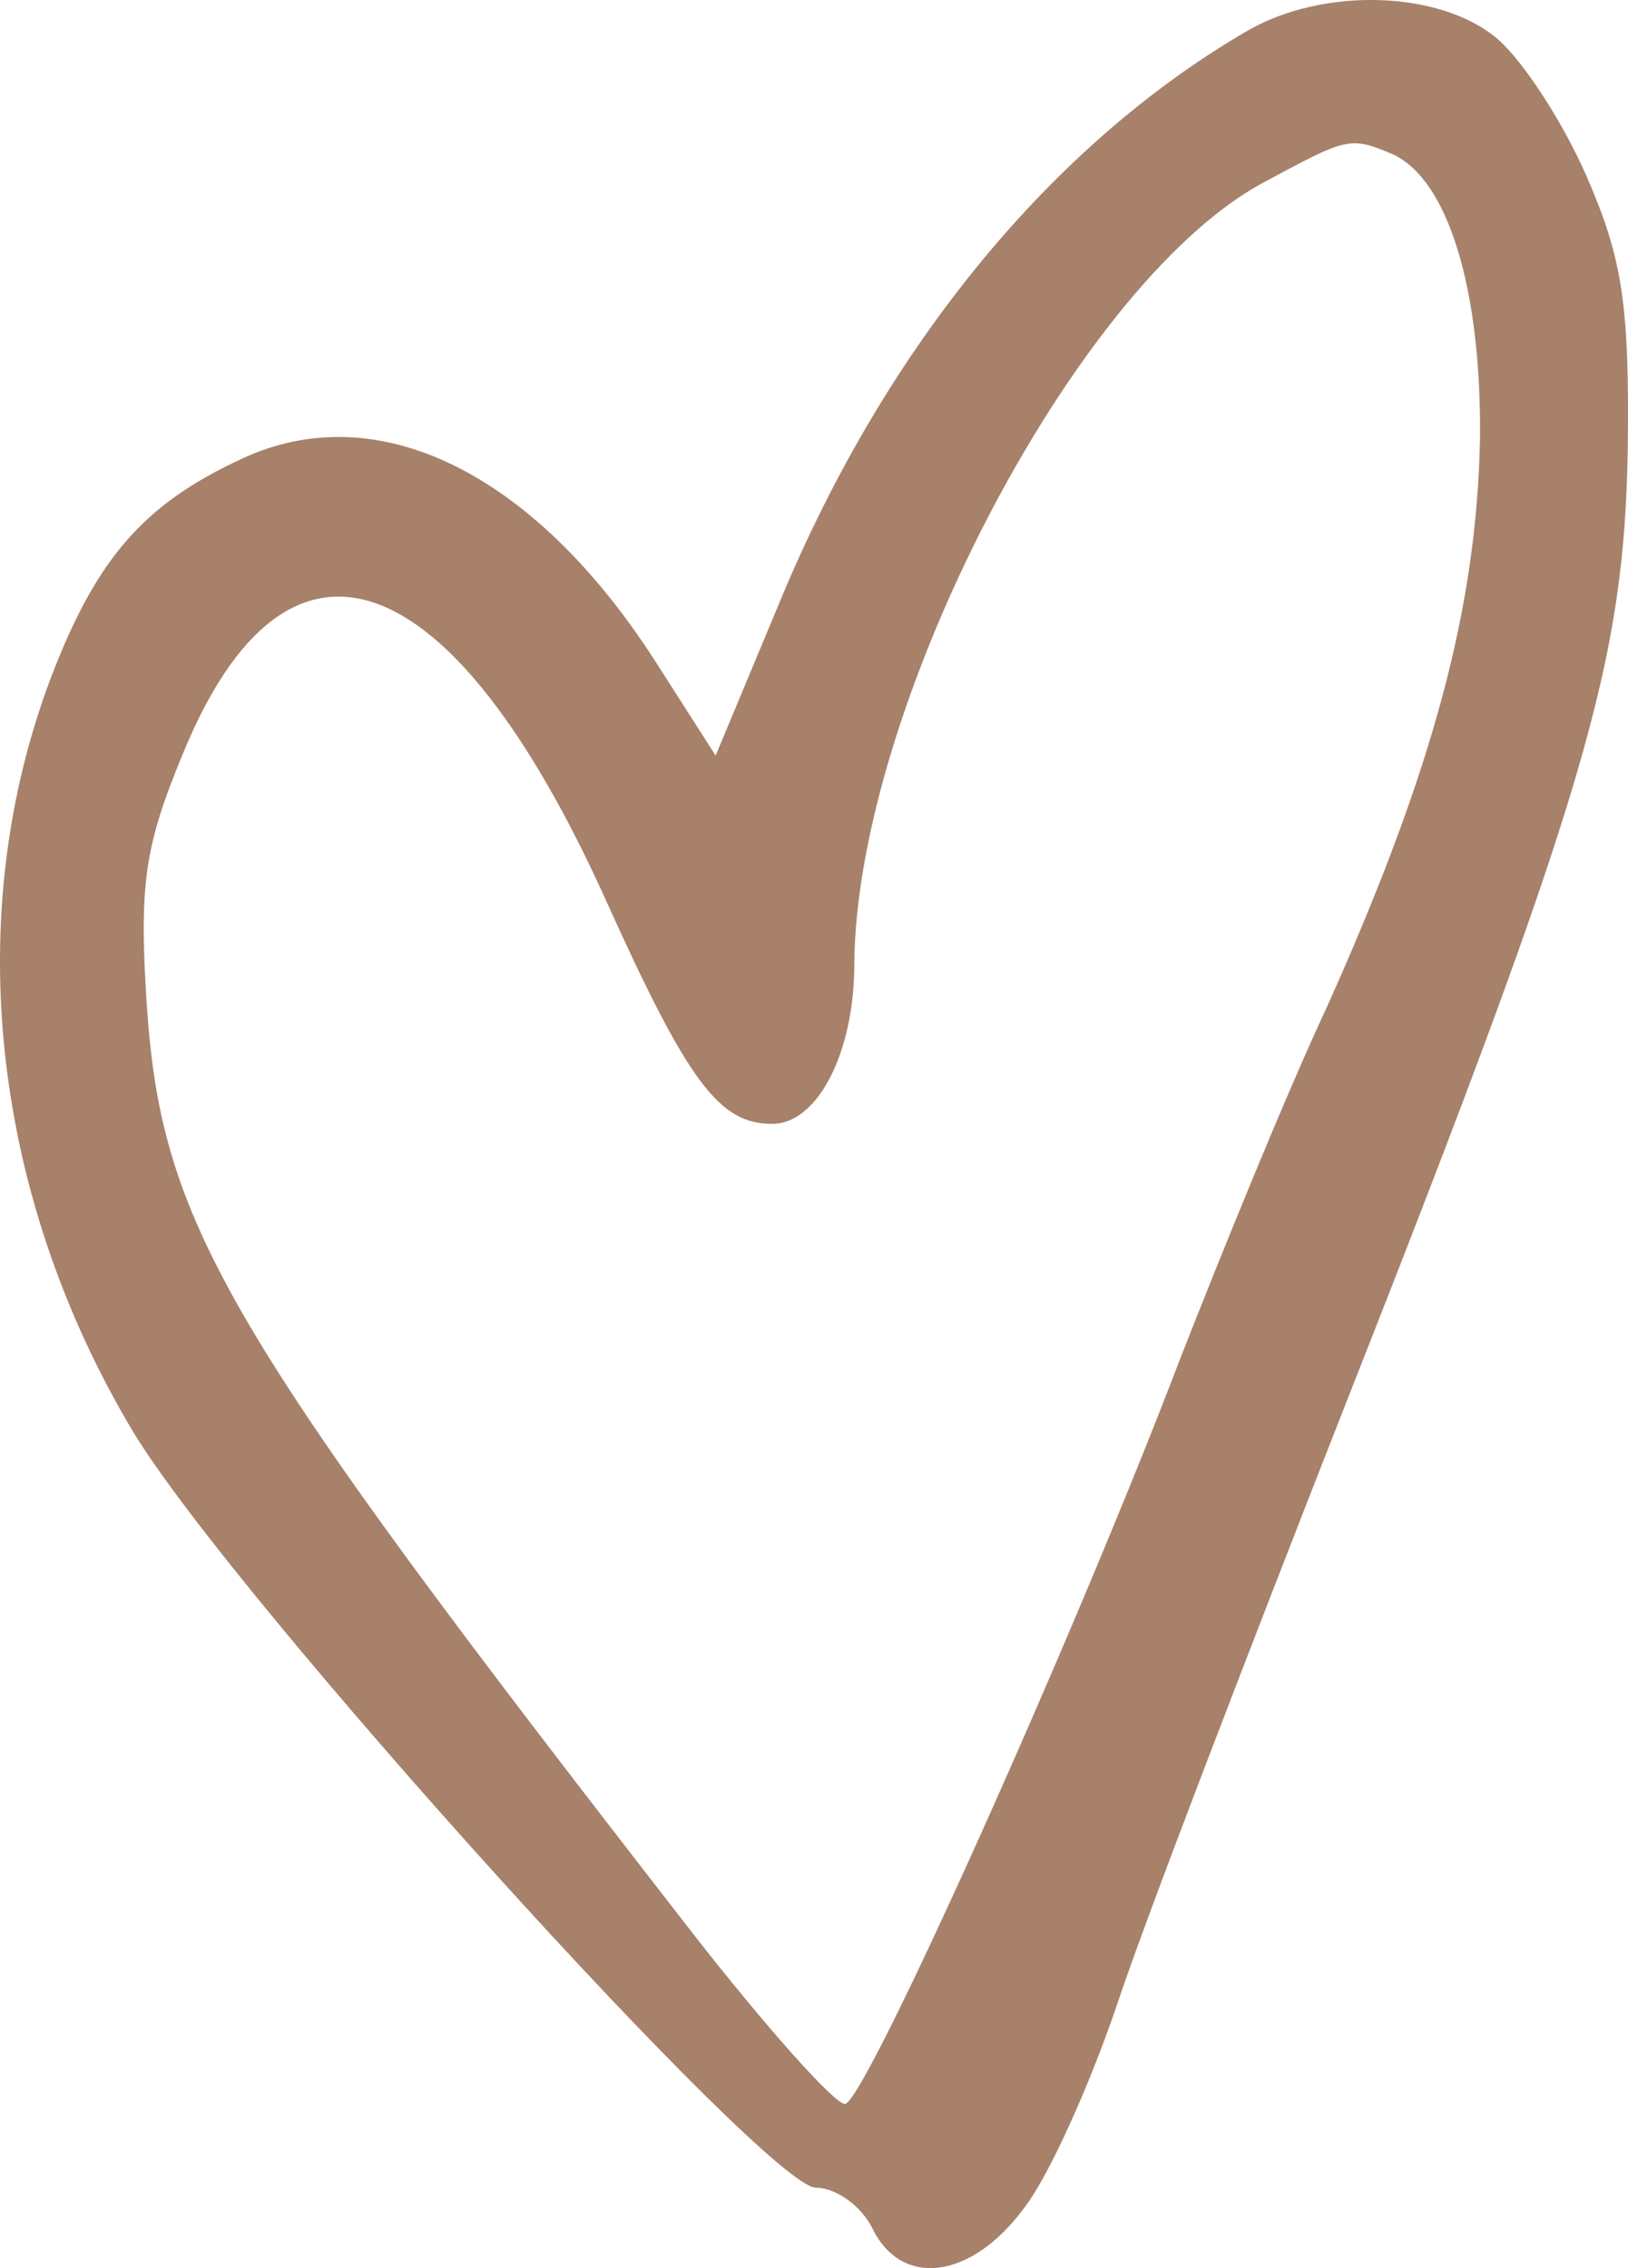 <?xml version="1.0" encoding="UTF-8"?> <svg xmlns="http://www.w3.org/2000/svg" width="28" height="39" viewBox="0 0 28 39" fill="none"><g clip-path="url(#clip0_112_2371)"><path d="M21.438 0.539C18.113 2.474 15.258 5.921 13.438 10.284L12.308 12.992L11.273 11.374C9.171 8.103 6.473 6.801 4.151 7.892C2.488 8.665 1.672 9.58 0.888 11.62C-0.681 15.736 -0.147 20.556 2.3 24.637C4.057 27.521 13.187 37.618 14.034 37.618C14.379 37.618 14.818 37.934 15.007 38.322C15.508 39.342 16.701 39.201 17.611 37.97C18.05 37.407 18.771 35.789 19.242 34.381C19.713 32.974 21.47 28.401 23.101 24.25C27.305 13.591 27.933 11.374 27.996 7.716C28.027 5.253 27.901 4.444 27.305 3.072C26.898 2.122 26.207 1.067 25.768 0.68C24.795 -0.165 22.756 -0.235 21.438 0.539ZM23.948 2.65C24.89 3.072 25.486 4.936 25.454 7.575C25.392 10.424 24.67 13.204 22.819 17.32C22.097 18.867 20.999 21.576 20.309 23.335C18.458 28.19 14.881 36.14 14.536 36.176C14.379 36.211 13.155 34.839 11.869 33.185C3.806 22.808 2.771 21.049 2.52 17.214C2.394 15.209 2.488 14.54 3.147 12.957C4.935 8.595 7.759 9.58 10.426 15.49C11.838 18.621 12.371 19.325 13.281 19.325C14.065 19.325 14.693 18.093 14.693 16.581C14.724 12.183 18.458 4.972 21.658 3.178C23.164 2.368 23.195 2.333 23.948 2.65Z" fill="#A7816A"></path></g><defs><clipPath id="clip0_112_2371"><rect width="28" height="39" fill="white"></rect></clipPath></defs></svg> 